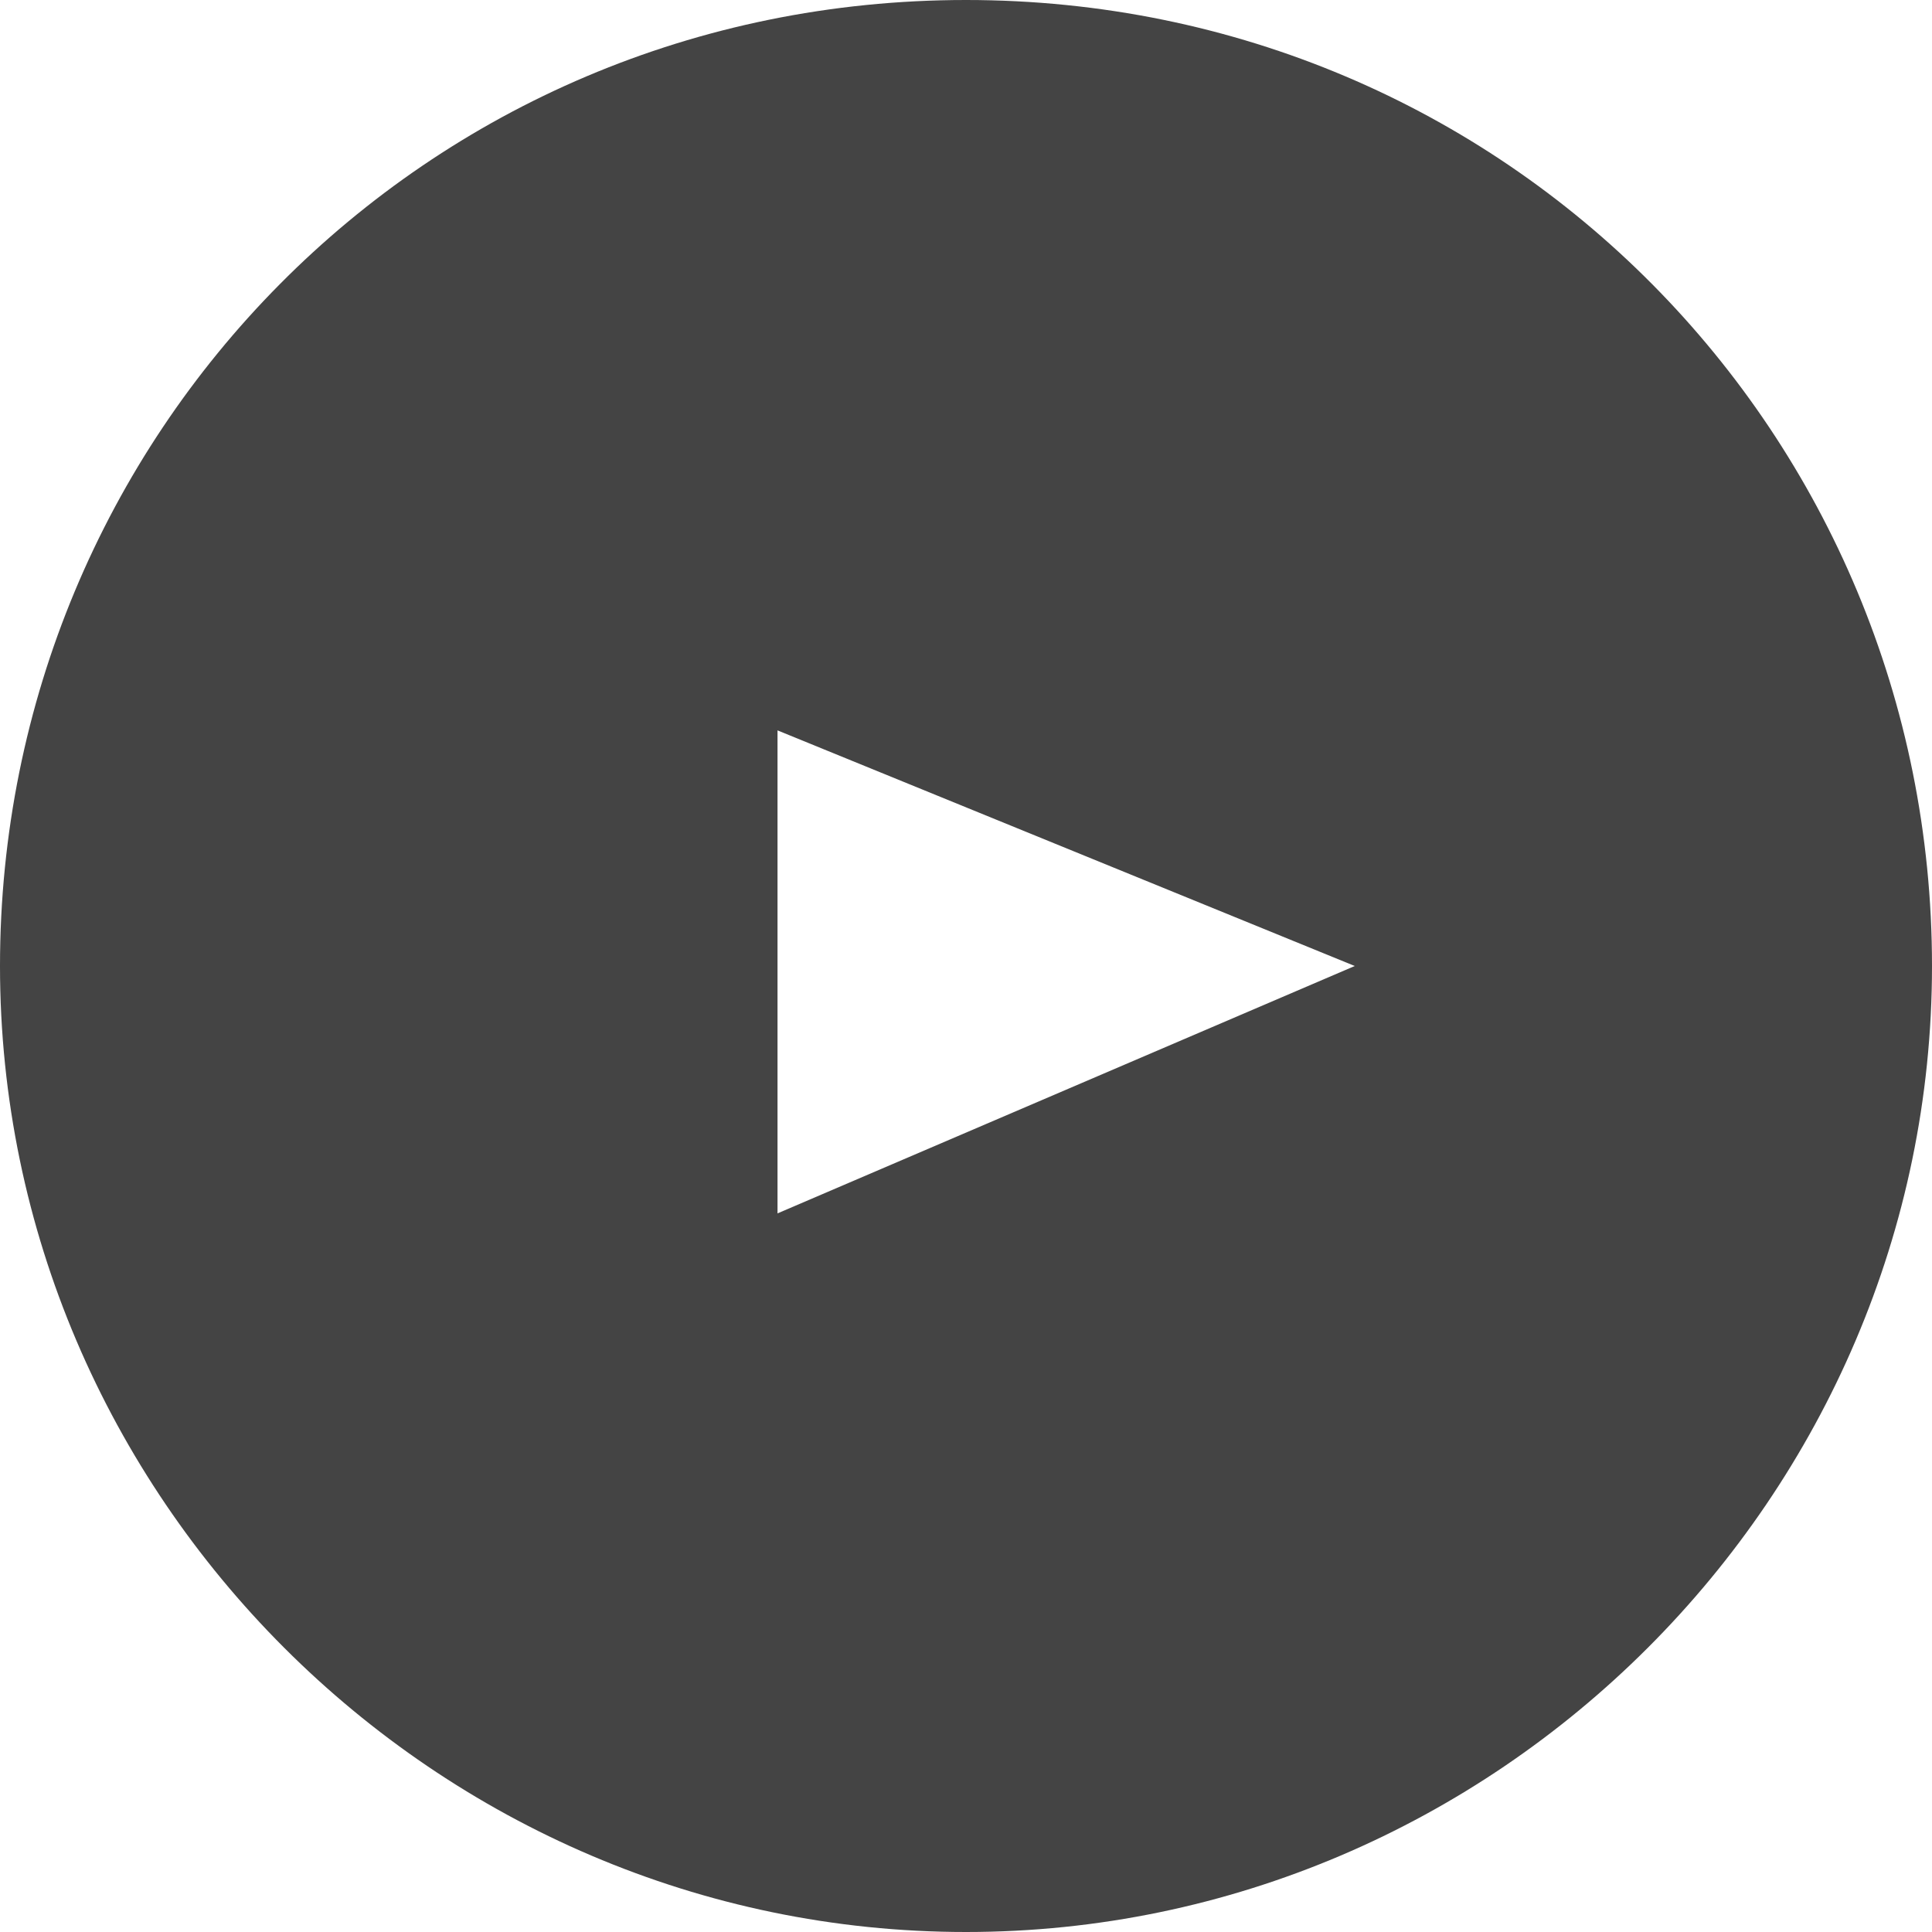 <?xml version="1.0" encoding="utf-8"?>
<!-- Generator: Adobe Illustrator 28.3.0, SVG Export Plug-In . SVG Version: 6.00 Build 0)  -->
<svg version="1.1" id="レイヤー_1" xmlns="http://www.w3.org/2000/svg" xmlns:xlink="http://www.w3.org/1999/xlink" x="0px"
	 y="0px" viewBox="0 0 16.4 16.4" style="enable-background:new 0 0 16.4 16.4;" xml:space="preserve">
<style type="text/css">
	.st0{fill:#444444;}
</style>
<path class="st0" d="M0,8.2c0,4.5,3.7,8.2,8.2,8.2s8.2-3.7,8.2-8.2S12.8,0,8.2,0S0,3.7,0,8.2z M11.5,8.2l-4.9,2.1V6.2L11.5,8.2z"/>
</svg>
